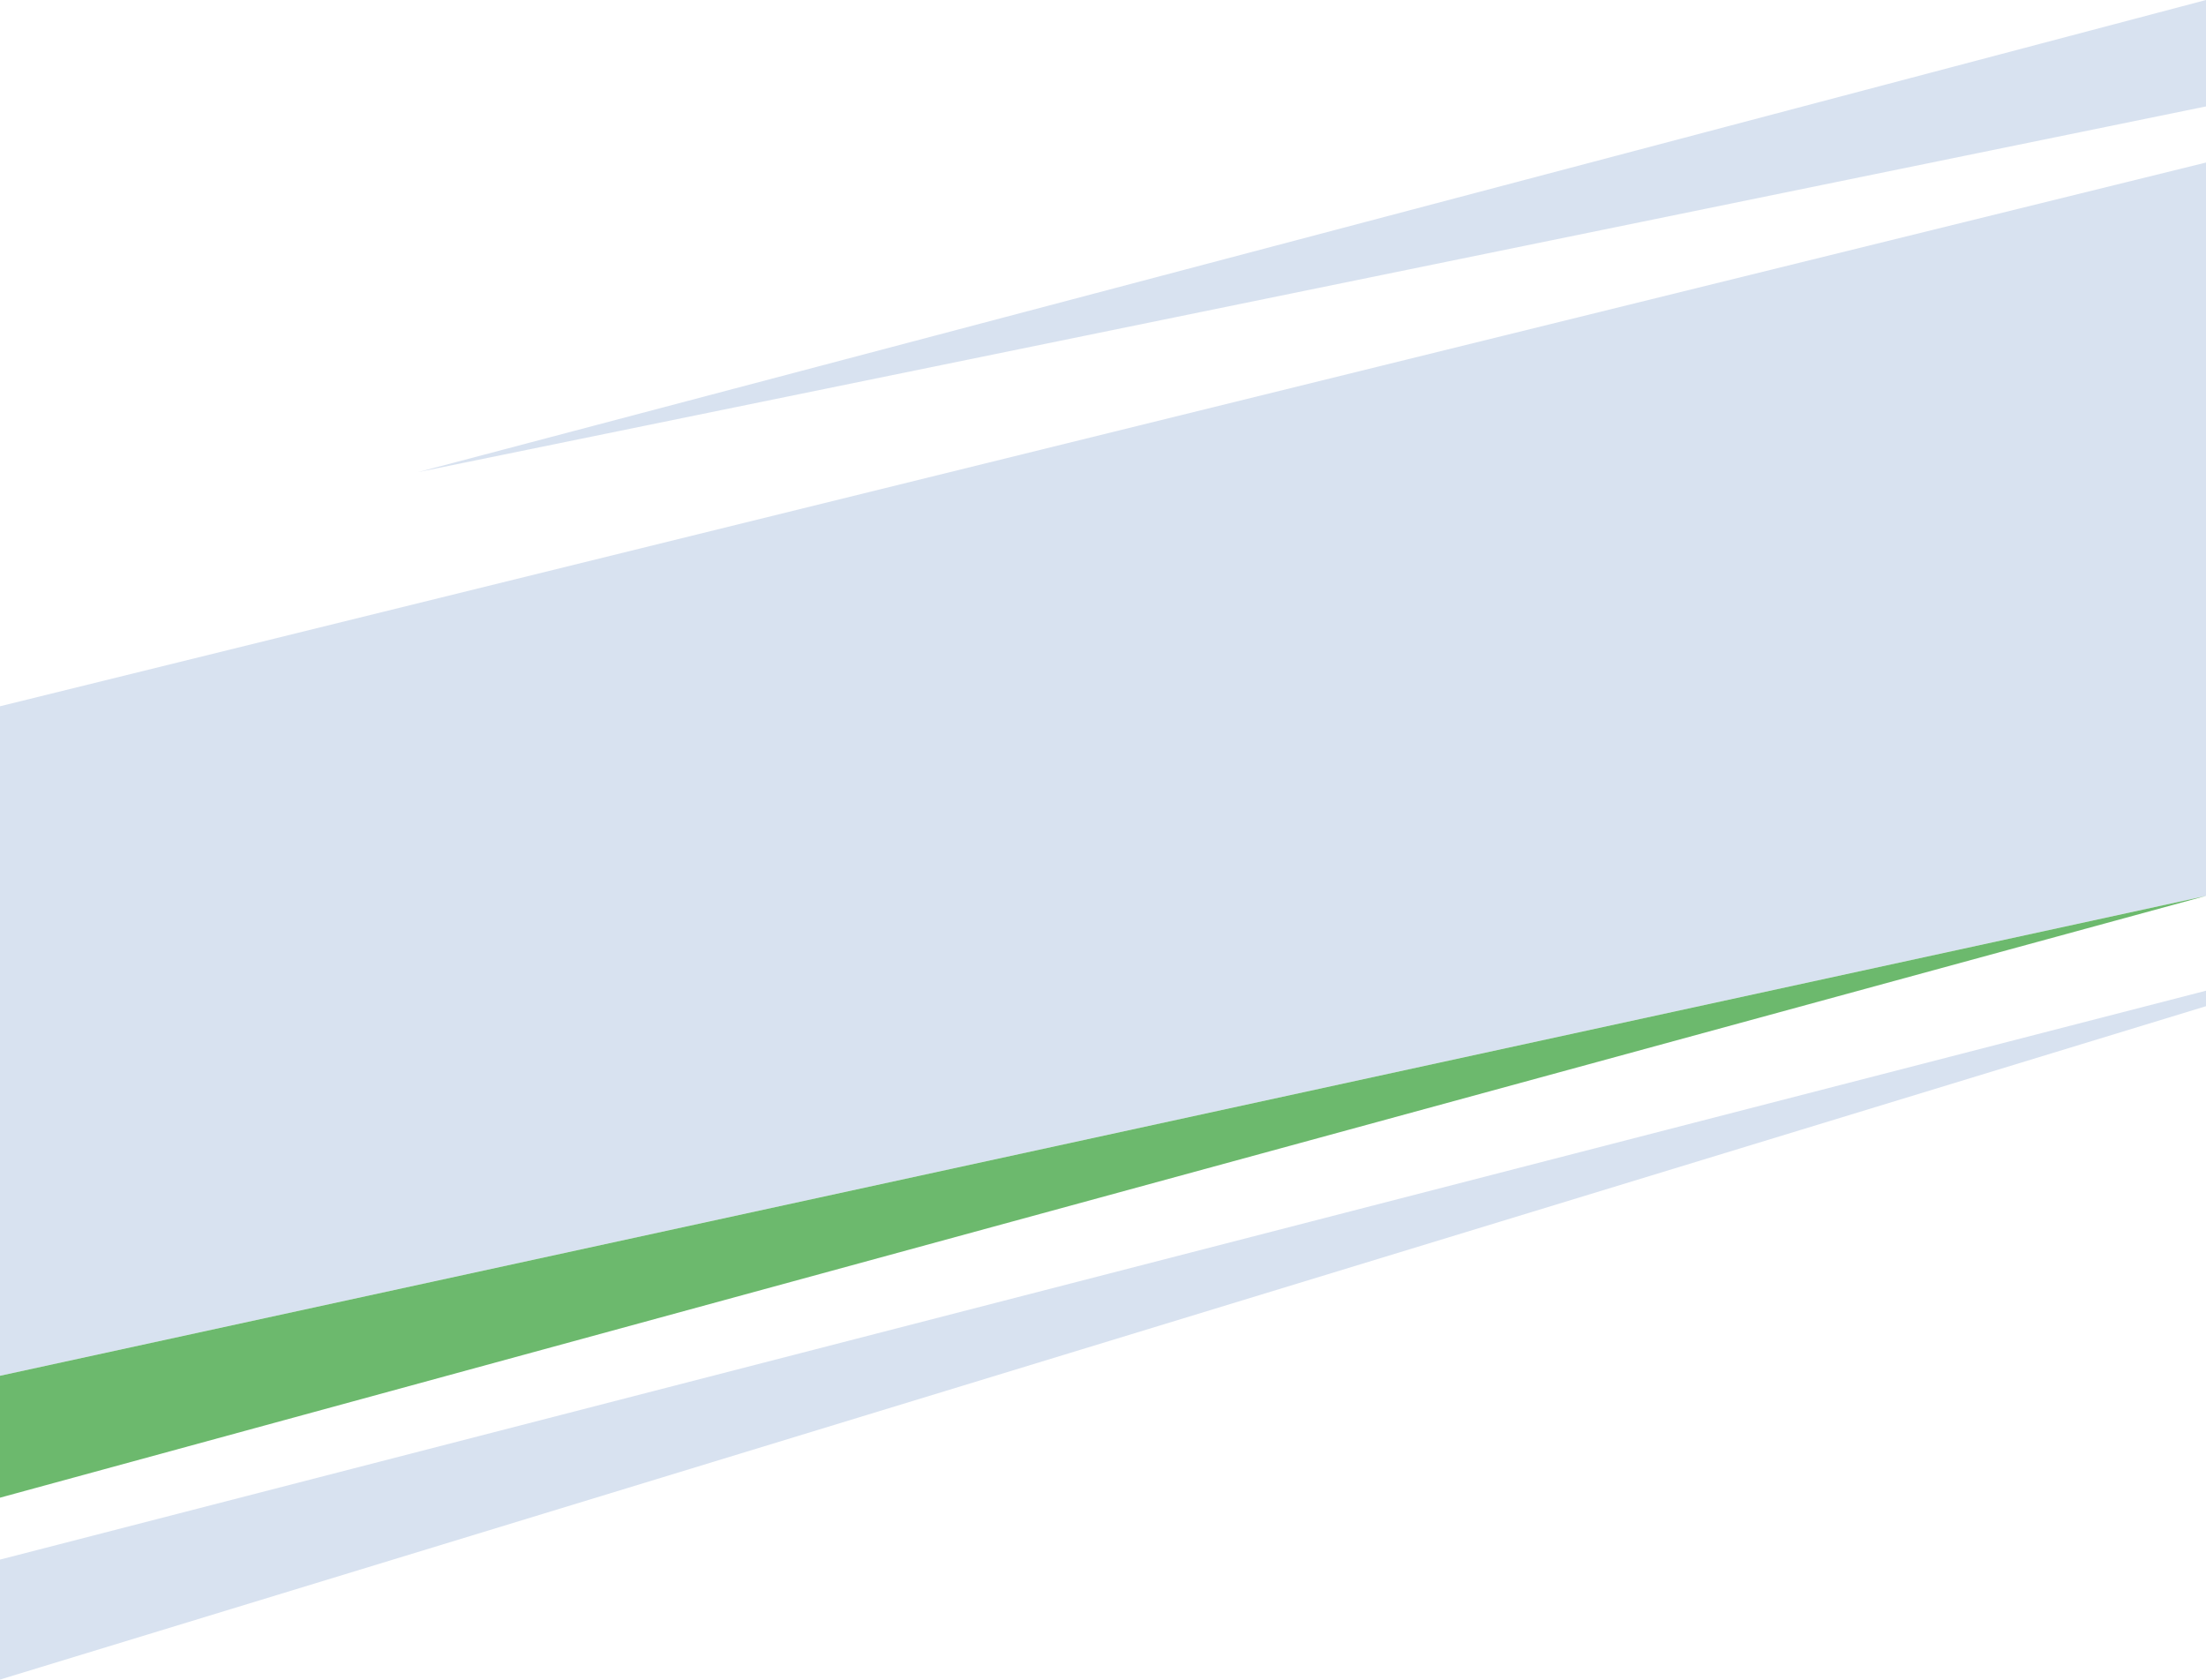 <svg id="Layer_1" data-name="Layer 1" xmlns="http://www.w3.org/2000/svg" viewBox="0 0 1140 868">
  <defs>
    <style>
      .cls-1 {
        fill: #d8e2f0;
      }

      .cls-2 {
        fill: #6cb96d;
      }
    </style>
  </defs>
  <title>slice-03</title>
  <polygon class="cls-1" points="1140 0 216 244 1140 55 1140 0"/>
  <polygon class="cls-1" points="1140 84 0 365 0 711 1140 463 1140 84"/>
  <polygon class="cls-1" points="0 806 1140 512 1140 520 0 868 0 806"/>
  <polygon class="cls-2" points="0 711 1140 463 0 774 0 711"/>
</svg>
